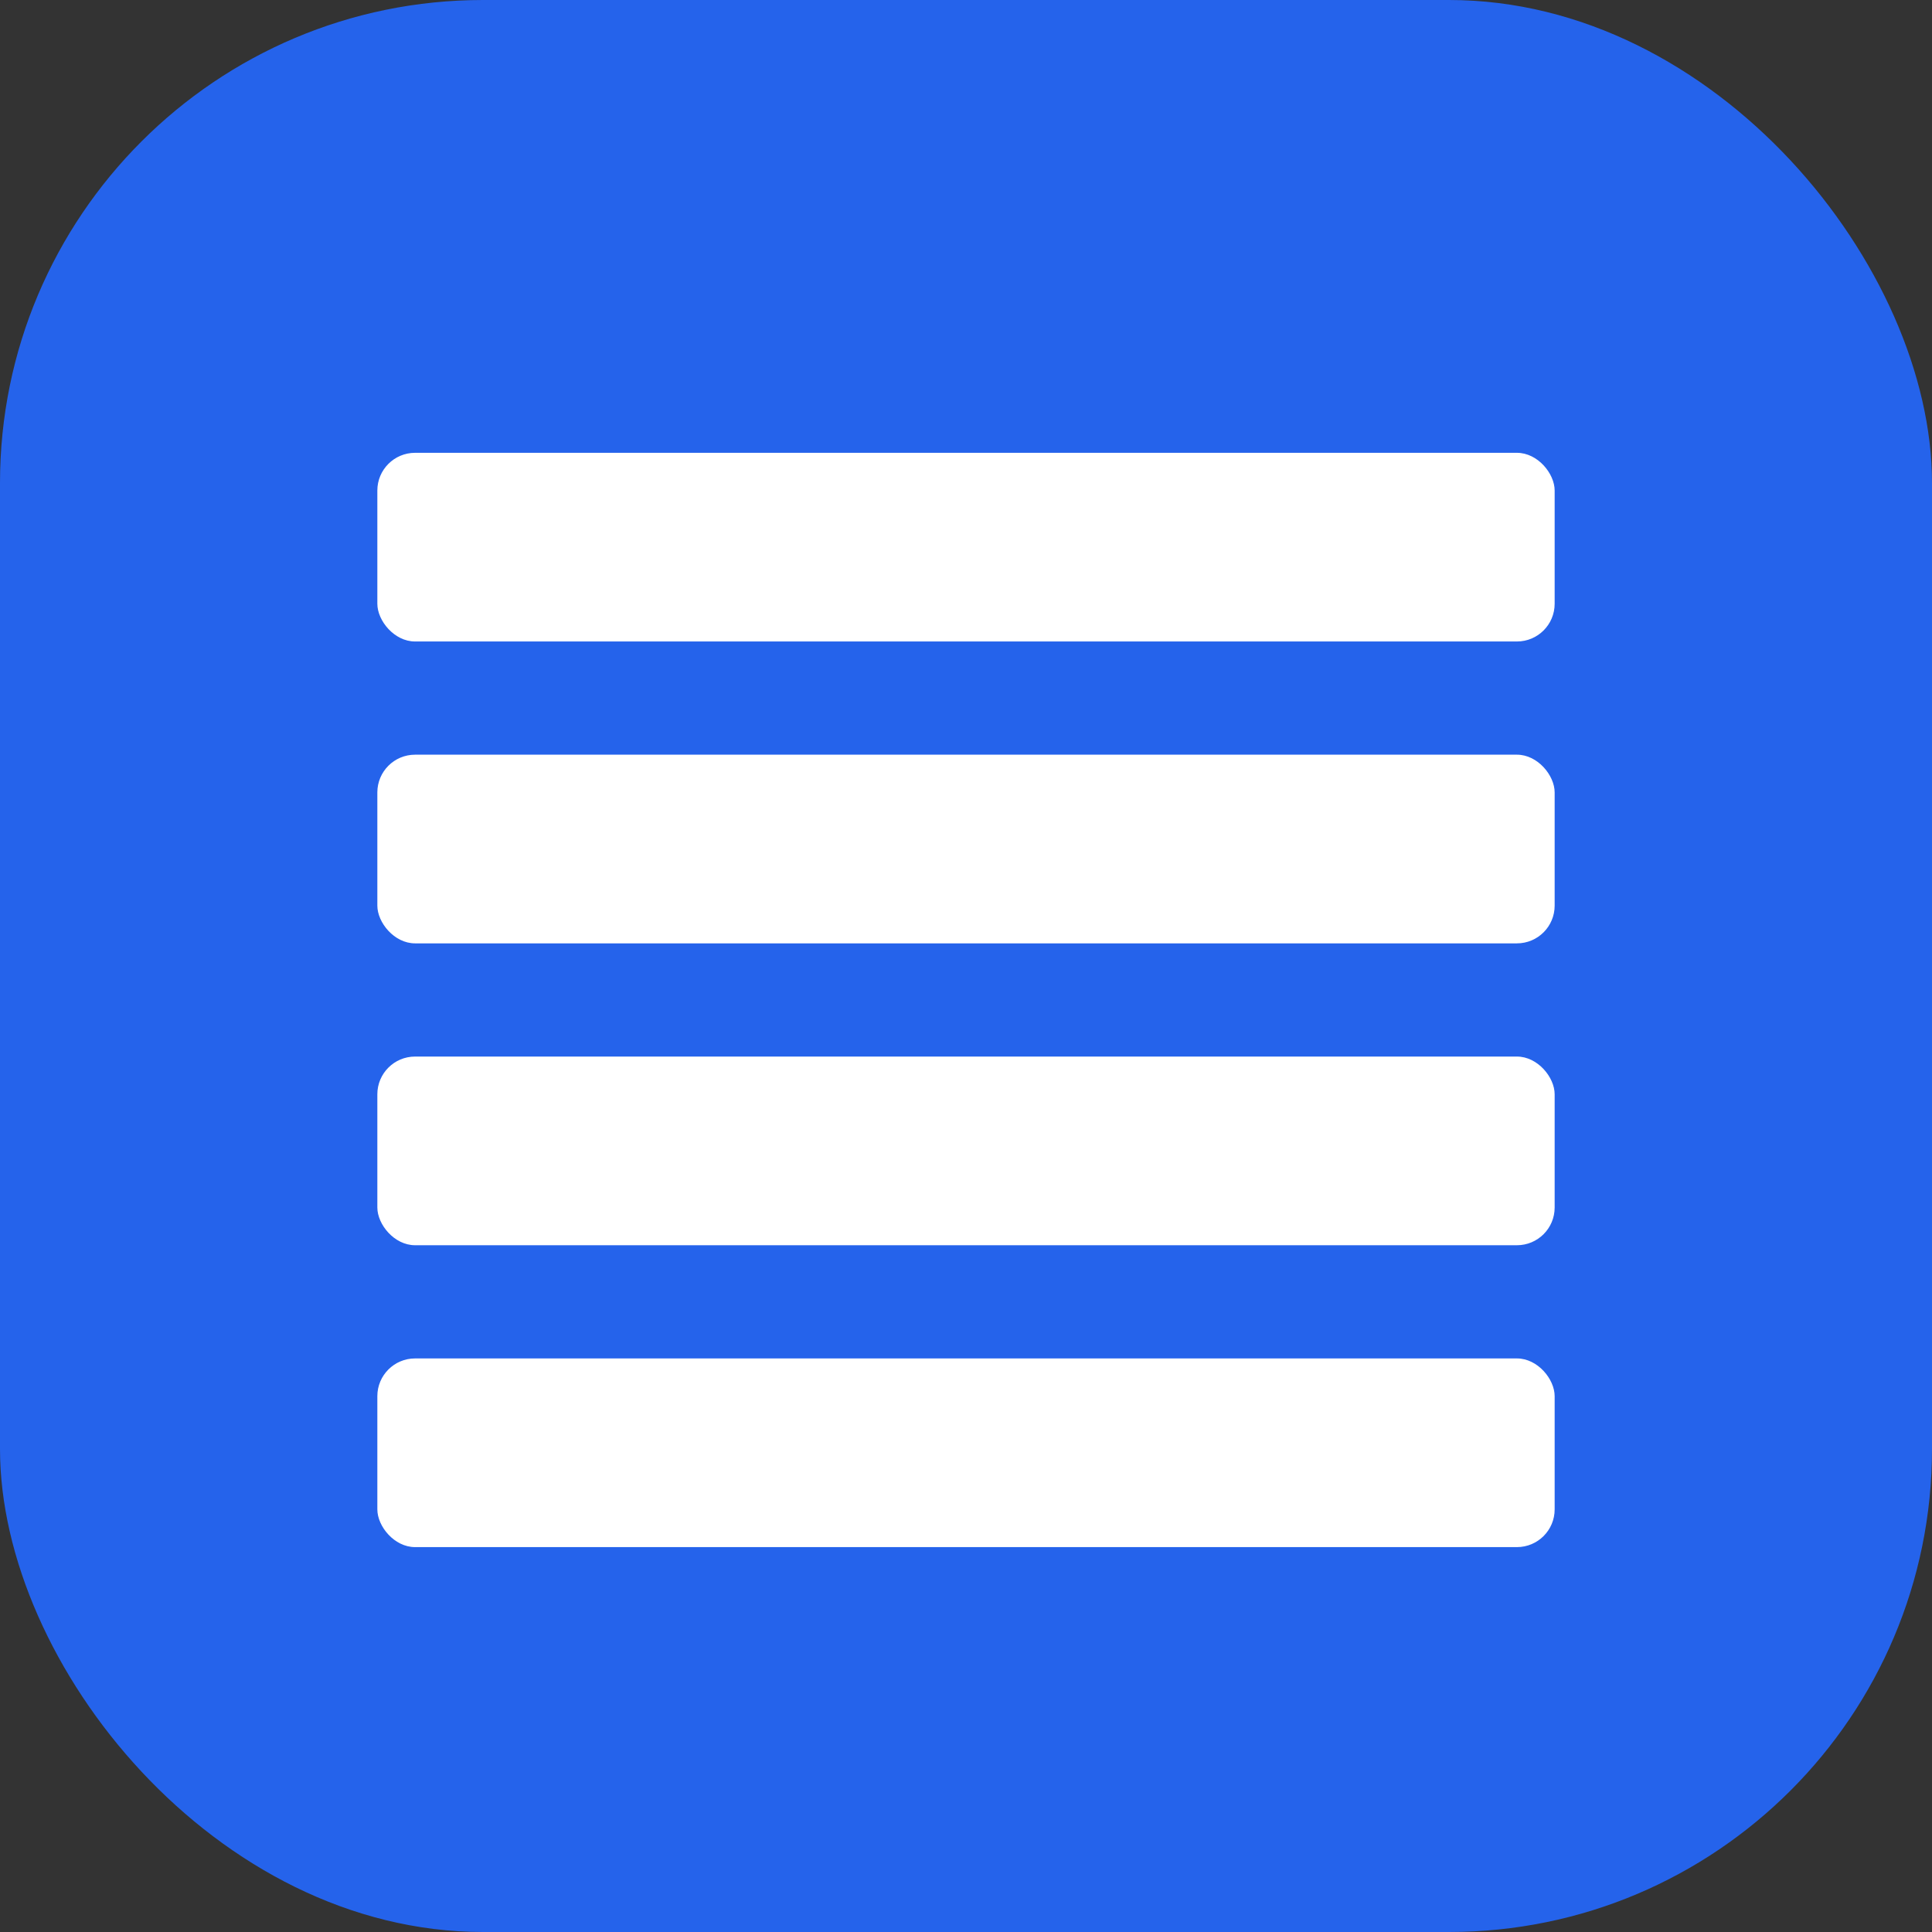 <svg xmlns="http://www.w3.org/2000/svg" viewBox="0 0 512 512">
  <rect x="0" y="0" width="512" height="512" fill="#333333" stroke="none"/>
  <rect width="512" height="512" rx="128" fill="#2563EB"/>
  <rect x="100" y="120" width="312" height="50" rx="10" fill="white"/>
  <rect x="100" y="200" width="312" height="50" rx="10" fill="white"/>
  <rect x="100" y="280" width="312" height="50" rx="10" fill="white"/>
  <rect x="100" y="360" width="312" height="50" rx="10" fill="white"/>
</svg>